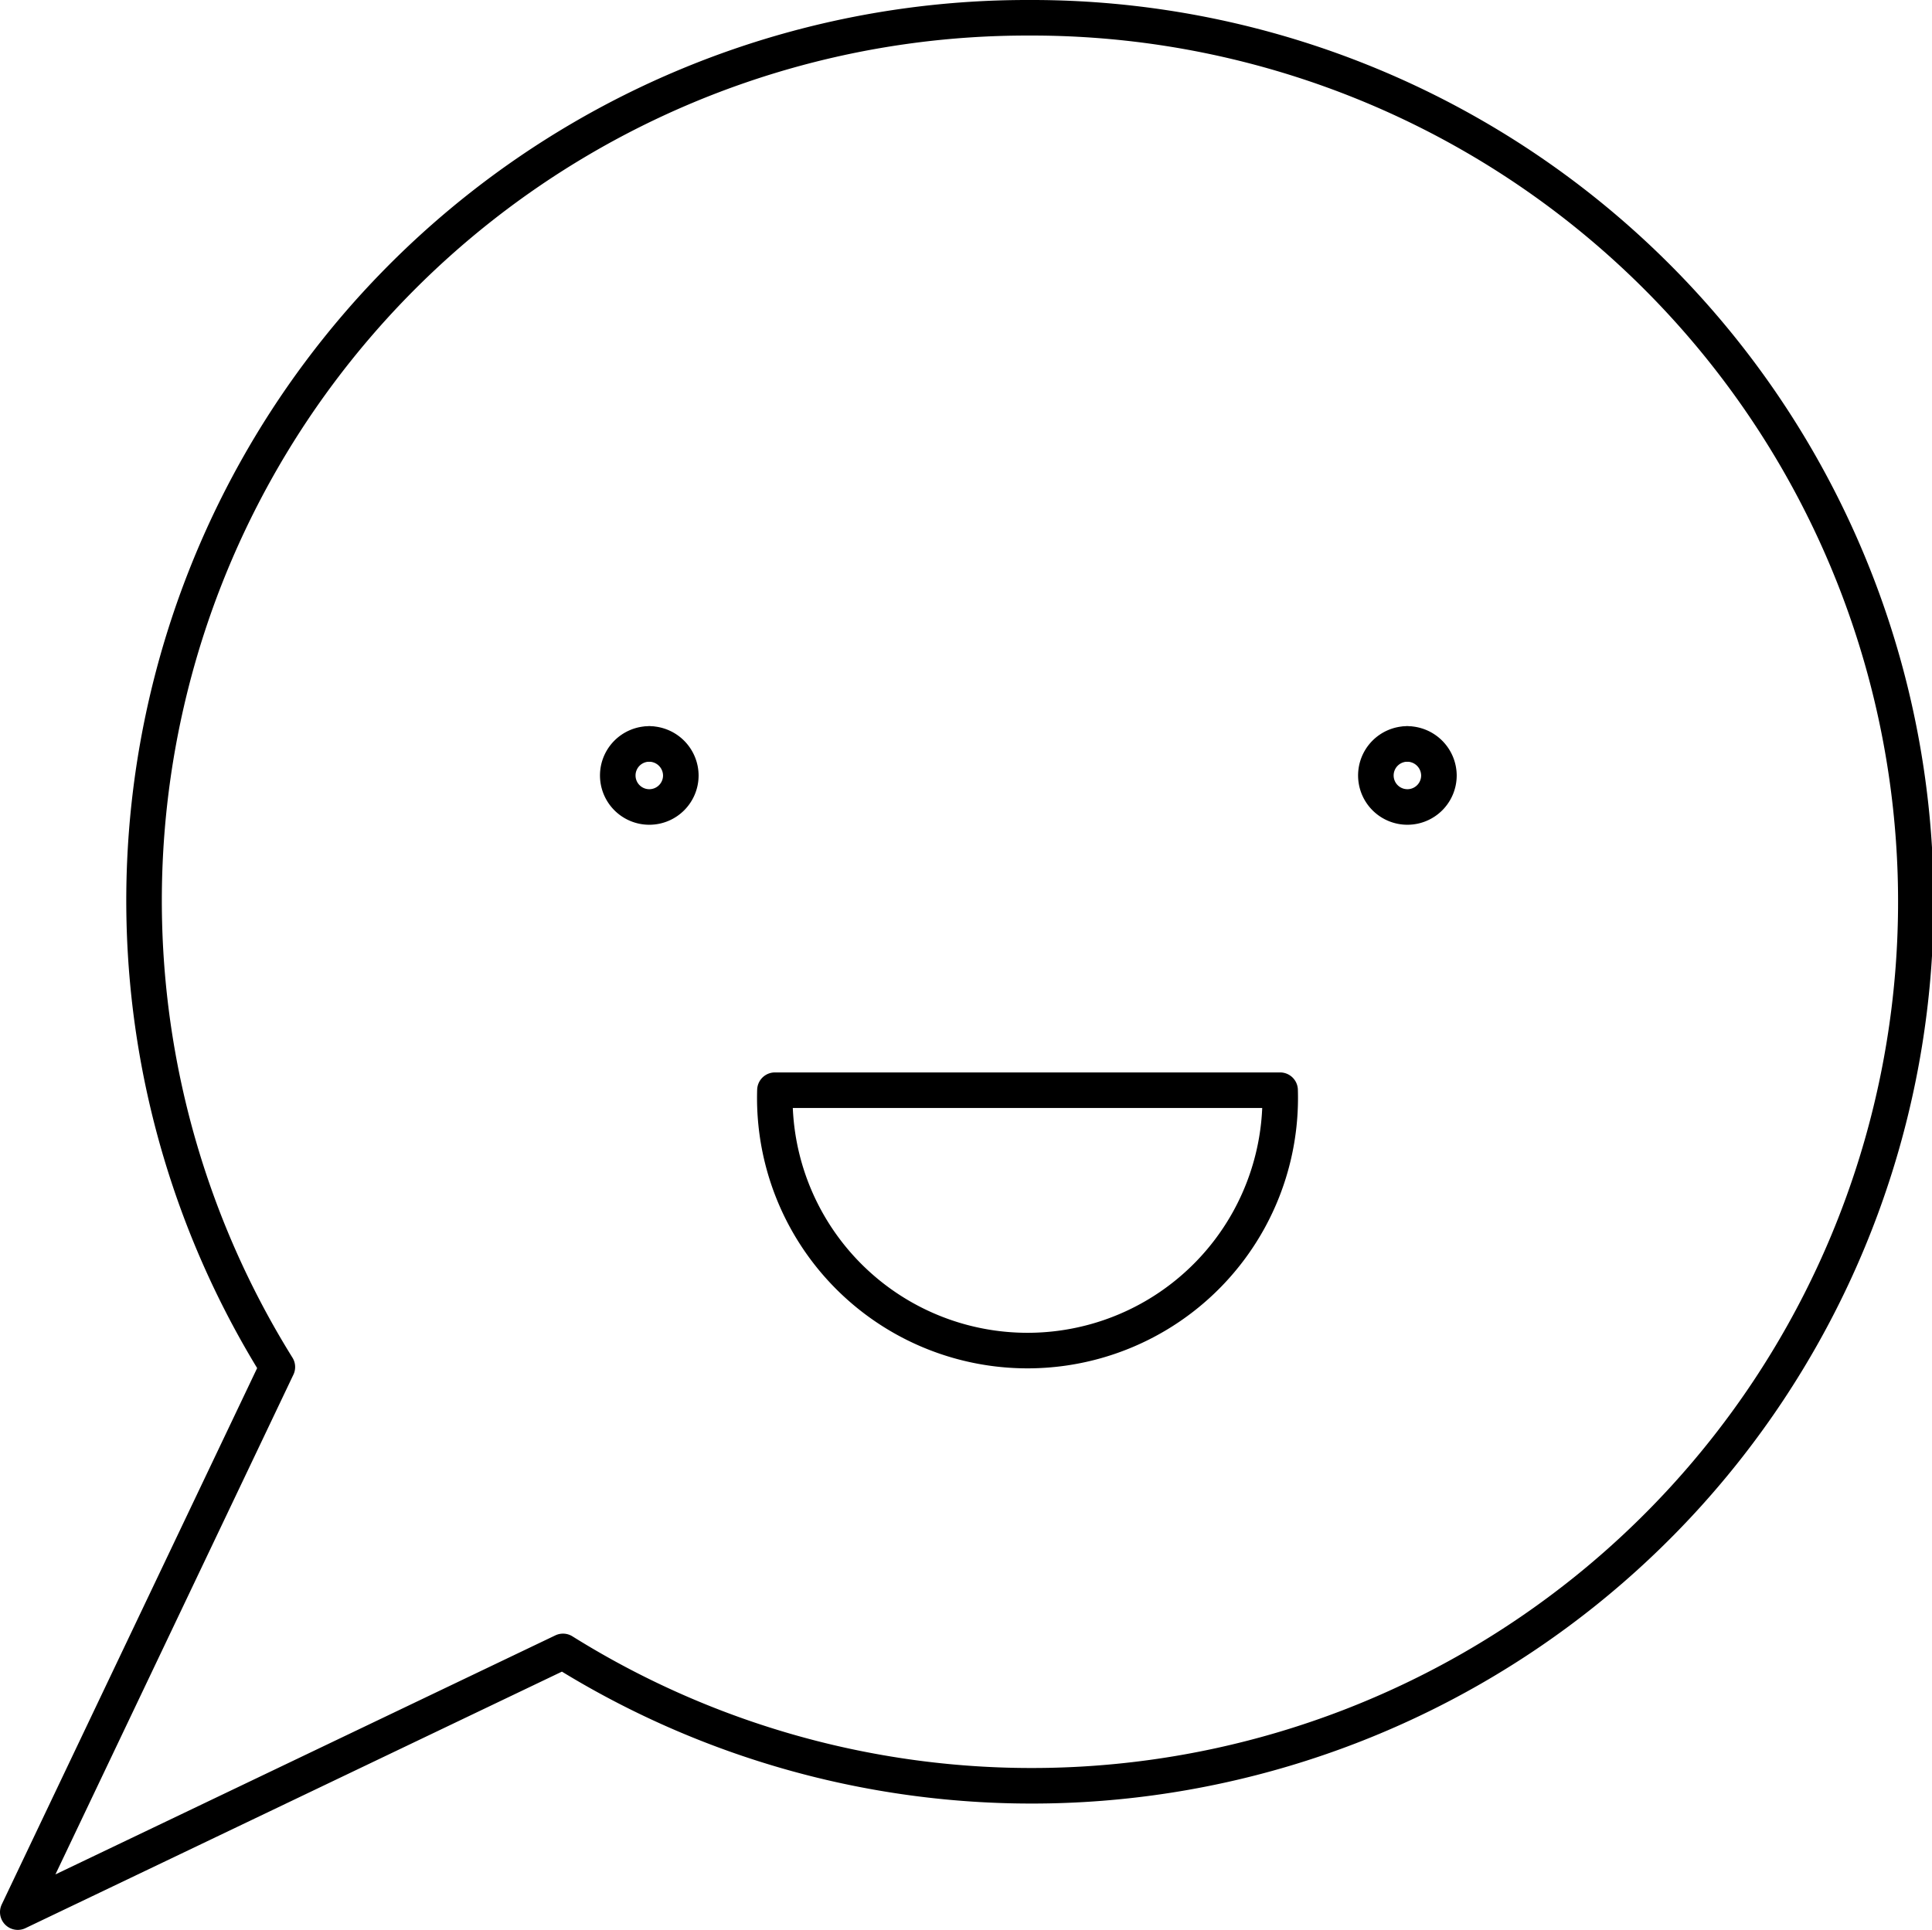 <svg xmlns="http://www.w3.org/2000/svg" viewBox="0 0 81.5 81.43"><defs><style>.cls-1{fill:none;stroke:#000;stroke-linecap:round;stroke-linejoin:round;stroke-width:1.5px;}</style></defs><title>Social</title><g id="Calque_2" data-name="Calque 2"><g id="Social"><path class="cls-1" d="M43.38.75A37.25,37.25,0,0,0,11.7,57.68L.75,80.68l23-11A37.3,37.3,0,1,0,43.38.75Z"/><path class="cls-1" d="M54,46a10.66,10.66,0,1,1-21.31,0Z"/><path class="cls-1" d="M27.39,31.39h0"/><path class="cls-1" d="M27.39,31.39a1.33,1.33,0,1,0,1.33,1.33,1.34,1.34,0,0,0-1.33-1.33"/><path class="cls-1" d="M59.36,31.39h0"/><path class="cls-1" d="M59.36,31.39a1.33,1.33,0,1,0,1.34,1.33,1.34,1.34,0,0,0-1.34-1.33"/></g></g></svg>